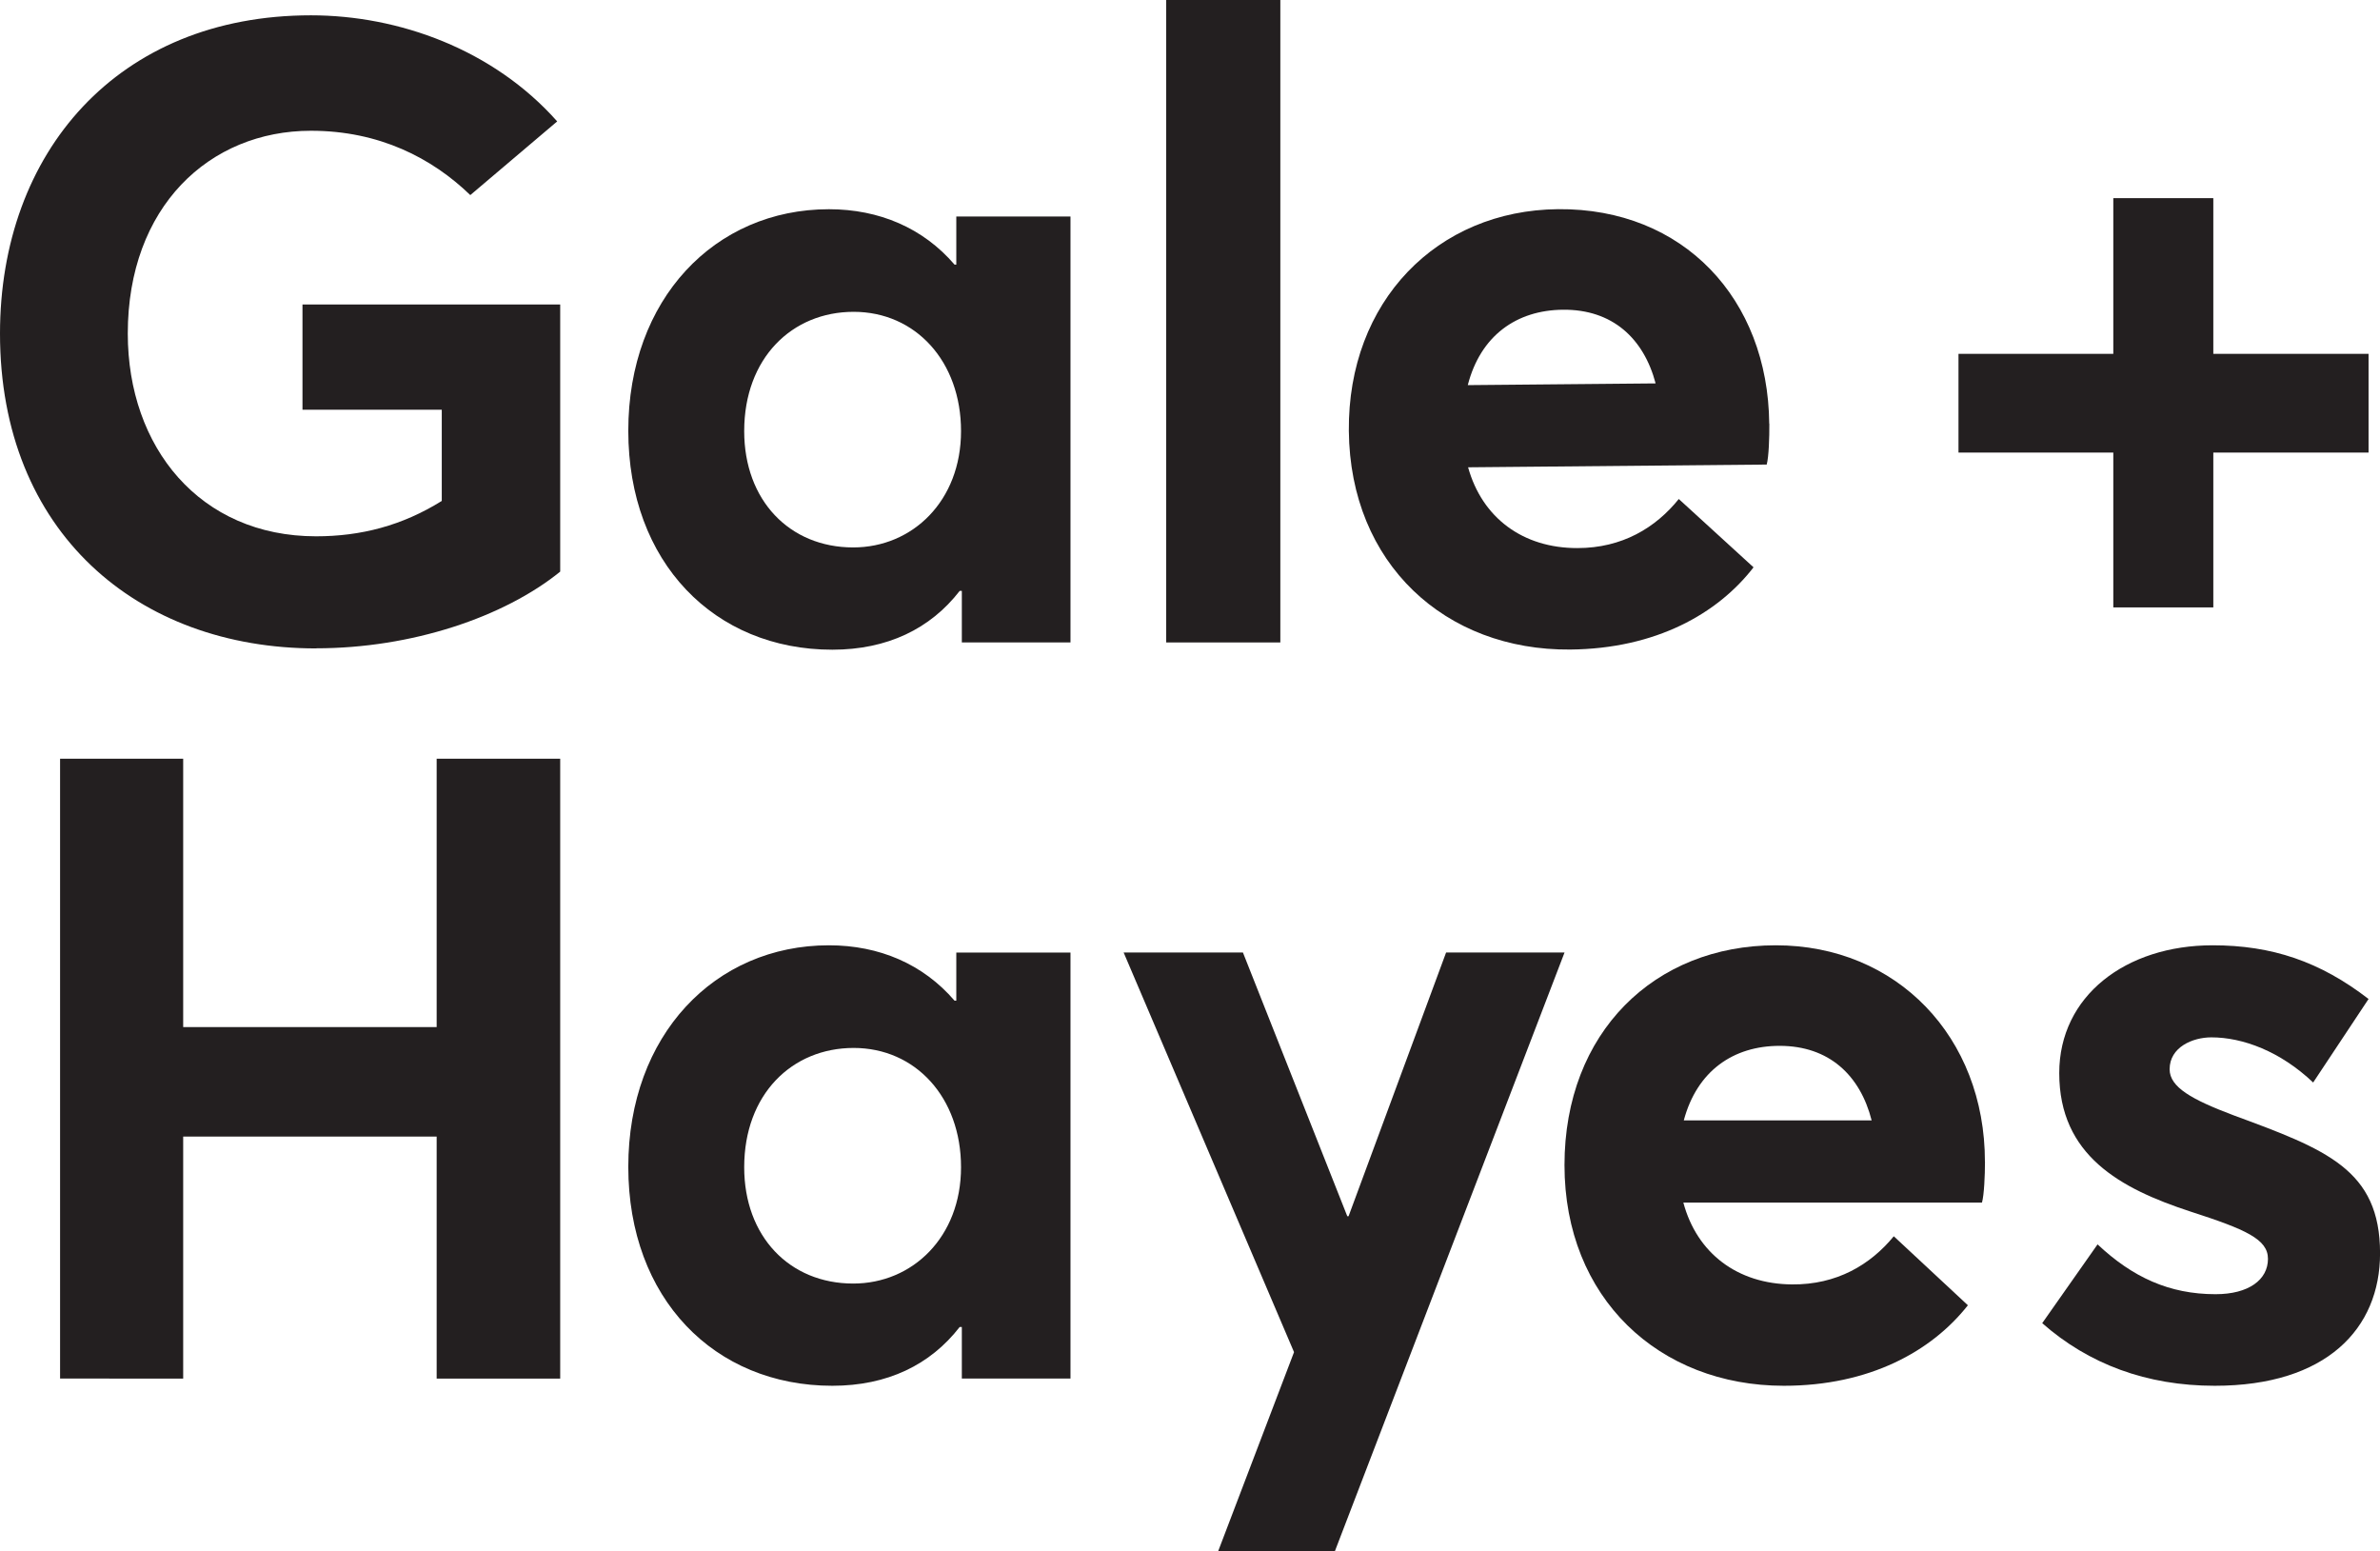 <?xml version="1.0" encoding="UTF-8"?><svg id="Layer_2" xmlns="http://www.w3.org/2000/svg" viewBox="0 0 442.9 288.61"><g id="Layer_1-2"><path d="M58.82,120.65C25.61,120.65,0,99.01,0,62.07,0,28.38,21.88,2.85,57.87,2.85c16.33,0,33.93,6.34,45.82,19.74l-16.17,13.71c-7.13-6.9-16.96-11.97-29.65-11.97-18.94,0-34.09,14.19-34.09,37.73,0,21.17,13.4,37.73,35.04,37.73,8.32,0,16.01-1.98,23.39-6.58v-16.97h-25.92v-19.58h47.96v49.7c-10.46,8.48-27.67,14.27-45.42,14.27h0Z" style="fill:#231f20;"/><path d="M199.21,40.27v79.27h-20.22v-9.59h-.4c-5.47,7.06-13.48,10.94-23.7,10.94-21.96,0-37.97-16.25-37.97-40.74s16.09-41.22,37.34-41.22c9.35,0,17.52,3.49,23.38,10.31h.32v-8.96h21.25ZM158.78,101.86c11.02,0,20.06-8.64,20.06-21.64s-8.48-22.2-19.98-22.2-20.37,8.64-20.37,22.2c0,12.84,8.4,21.64,20.29,21.64h0Z" style="fill:#231f20;"/><path d="M217.02,0h21.24v119.54h-21.24V0Z" style="fill:#231f20;"/><path d="M329.26,78.83c.02,2.54-.1,6.19-.49,7.61l-55.57.51c2.62,9.41,10.2,15.05,20.35,15.03,8.32,0,14.55-3.78,18.86-9.13l13.91,12.71c-6.66,8.62-18.17,15.15-34.11,15.3-23.23.21-40.97-15.95-41.2-40.68-.22-24.1,16.43-41.06,38.94-41.26,23.31-.21,39.08,16.69,39.29,39.91h0ZM273.14,71.66l34.96-.32c-2.22-8.38-8.05-13.8-17.25-13.71-8.64.08-15.34,4.82-17.71,14.04Z" style="fill:#231f20;"/><path d="M393.27,84.21h-28.81v-18.37h28.81v-28.97h18.61v28.97h28.89v18.37h-28.89v28.81h-18.61v-28.81Z" style="fill:#231f20;"/><path d="M11.18,141.17h22.91v49.94h47.17v-49.94h22.99v115.34h-22.99v-45.03h-47.17v45.03H11.18v-115.34Z" style="fill:#231f20;"/><path d="M199.21,177.23v79.27h-20.22v-9.59h-.4c-5.47,7.06-13.48,10.94-23.7,10.94-21.96,0-37.97-16.25-37.97-40.74s16.09-41.22,37.34-41.22c9.35,0,17.52,3.49,23.38,10.31h.32v-8.96h21.25ZM158.78,238.83c11.02,0,20.06-8.64,20.06-21.64s-8.48-22.2-19.98-22.2-20.37,8.64-20.37,22.2c0,12.84,8.4,21.64,20.29,21.64h0Z" style="fill:#231f20;"/><path d="M291.15,177.23l-42.73,111.38h-21.72l14.11-37.02-31.71-74.36h22.2l19.42,49.07h.24l18.15-49.07h22.04Z" style="fill:#231f20;"/><path d="M369.39,216.16c0,2.53-.16,6.18-.56,7.61h-55.57c2.53,9.43,10.07,15.14,20.21,15.22,8.32.08,14.59-3.65,18.95-8.96l13.79,12.84c-6.74,8.56-18.31,14.98-34.25,14.98-23.23,0-40.82-16.33-40.82-41.06s16.8-40.9,39.32-40.9,38.92,17.04,38.92,40.27h0ZM313.34,208.47h34.96c-2.14-8.4-7.93-13.87-17.12-13.87-8.64,0-15.38,4.68-17.84,13.87Z" style="fill:#231f20;"/><path d="M412.14,257.85c-12.68,0-23.46-4.04-32.1-11.65l10.3-14.66c6.5,6.1,13.32,9.27,21.96,9.27,6.18,0,9.75-2.7,9.75-6.58,0-3.65-4.12-5.47-14.43-8.8-13.08-4.28-24.41-10.46-24.41-25.76,0-14.35,12.37-23.78,28.54-23.78,11.02,0,19.98,3.01,29.02,9.99l-10.31,15.54c-6.1-5.79-13.08-8.4-18.94-8.4-3.49,0-7.77,1.82-7.77,5.94,0,3.33,4.12,5.63,11.89,8.56,17.2,6.34,27.27,10.07,27.27,25.68,0,14.03-9.99,24.65-30.76,24.65h0Z" style="fill:#231f20;"/></g></svg>